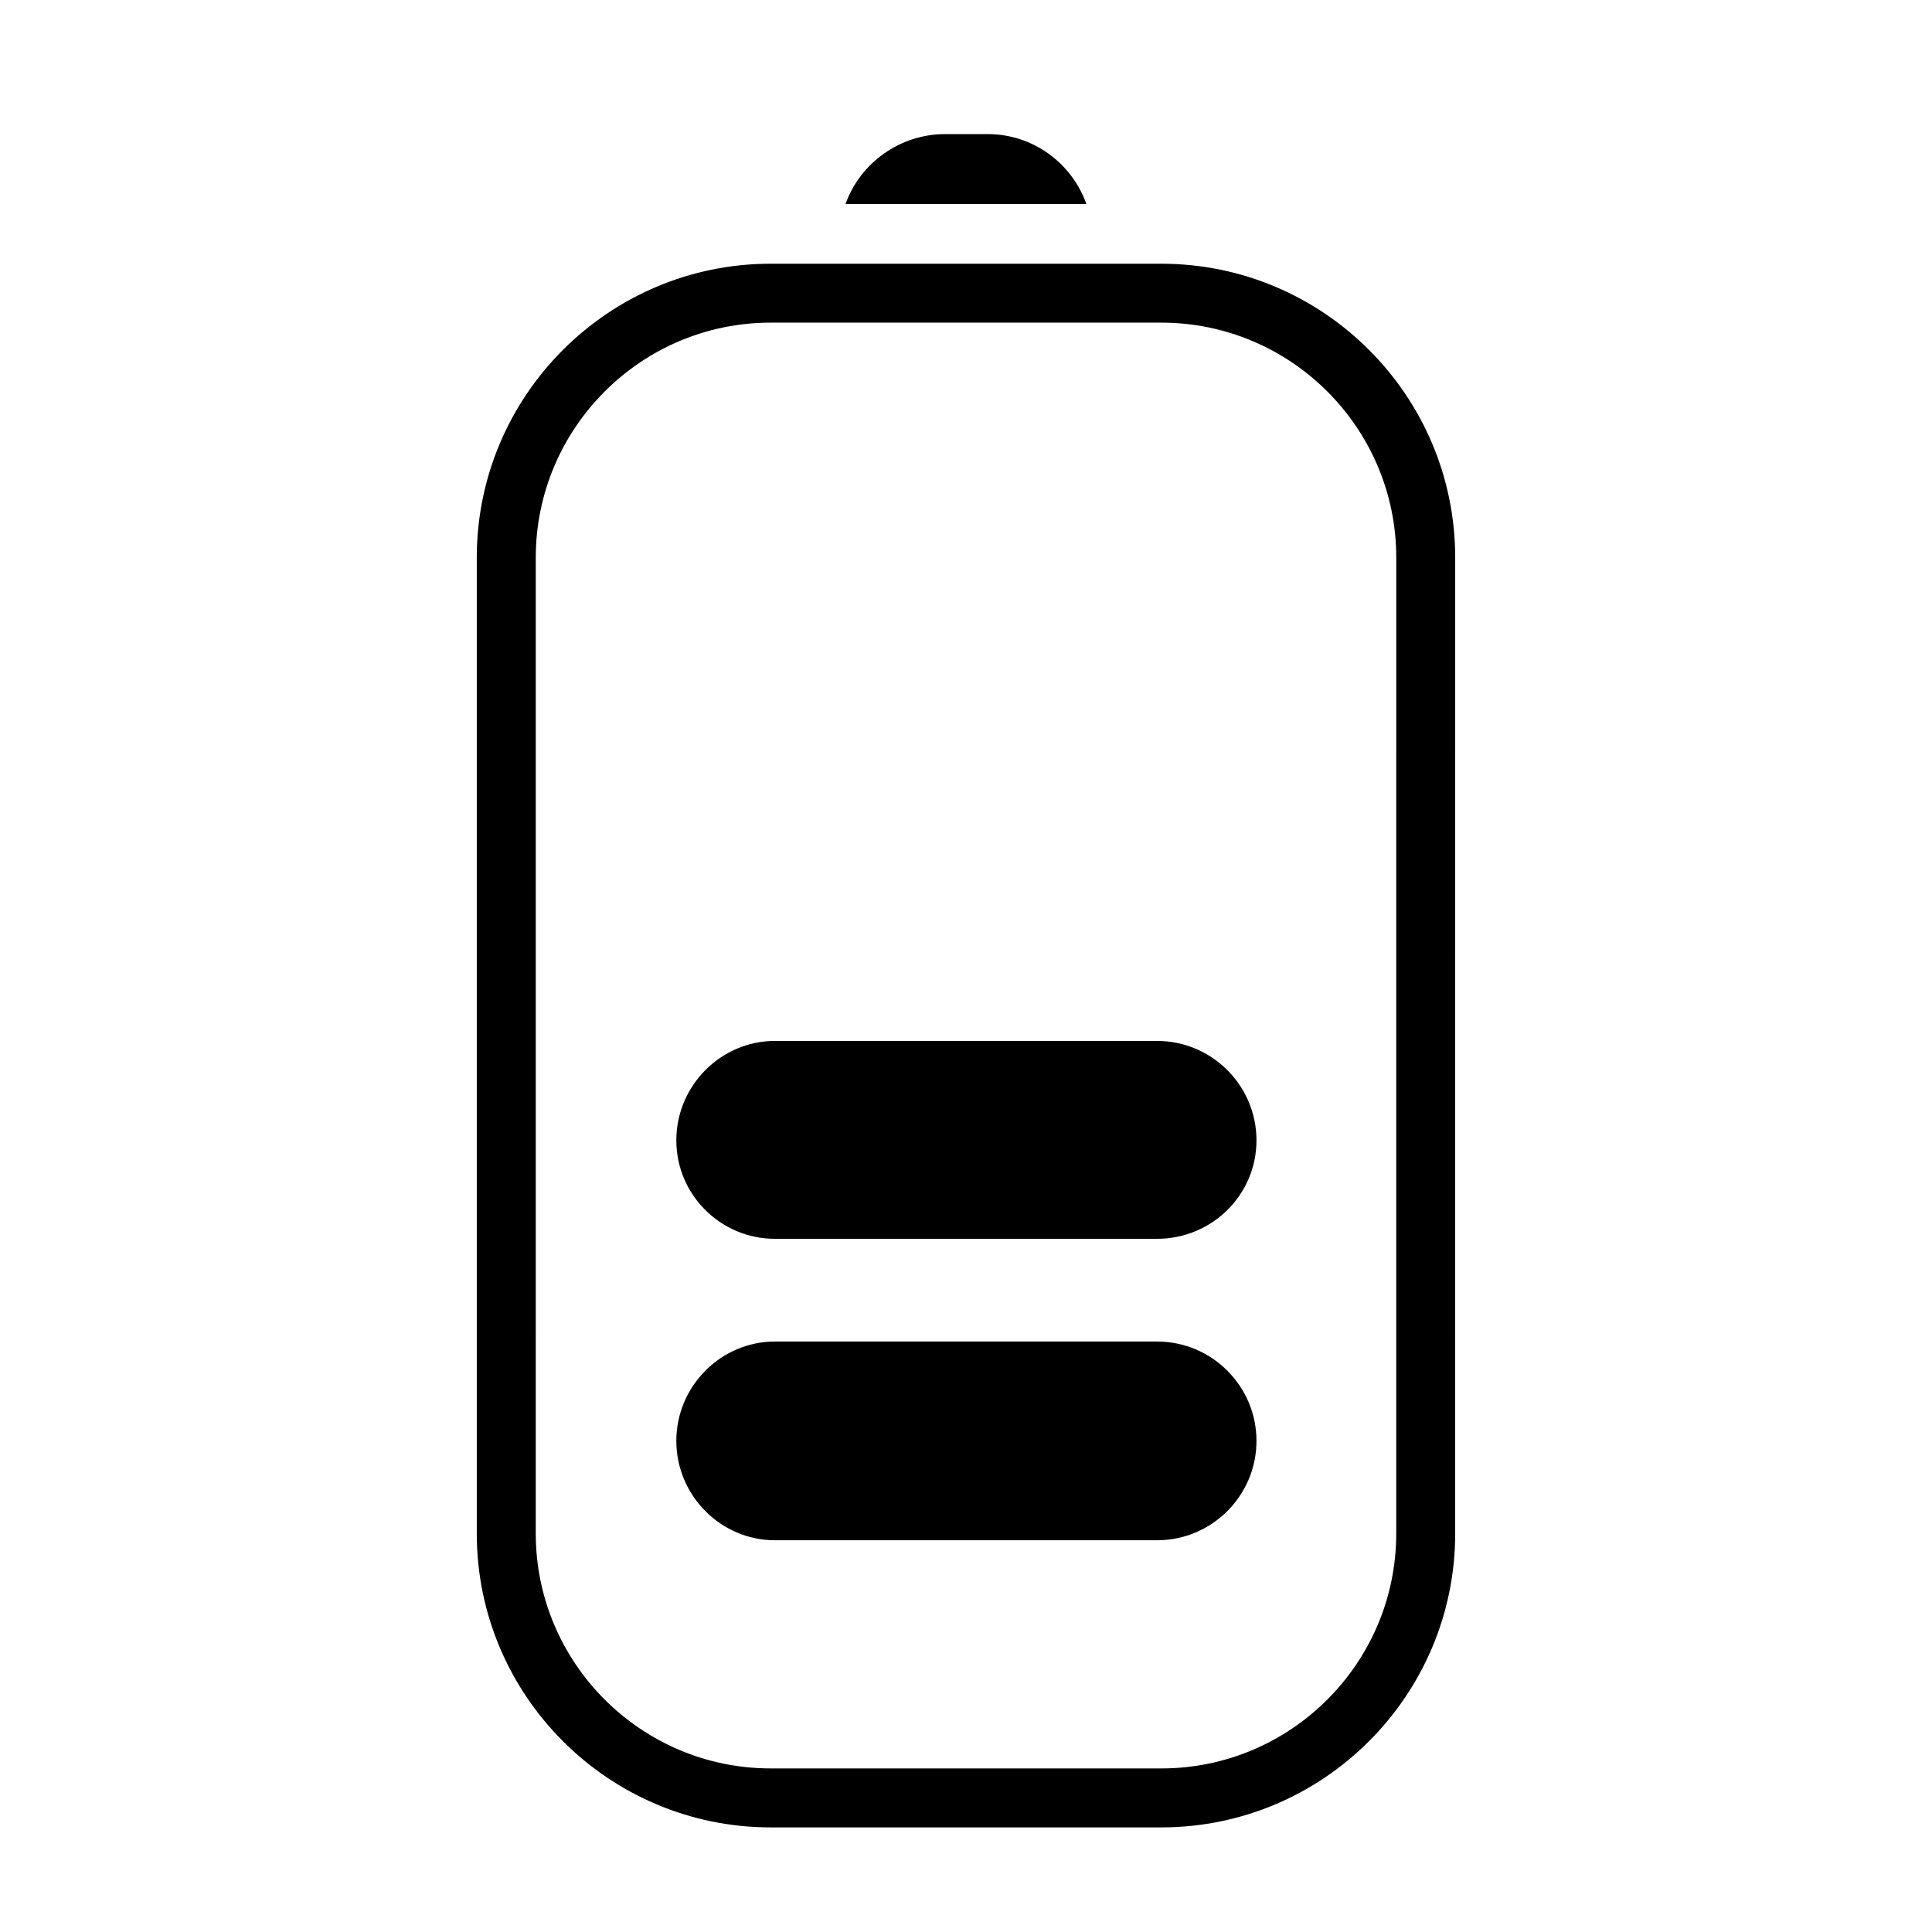 <?xml version="1.0" encoding="UTF-8"?>
<!-- Uploaded to: SVG Repo, www.svgrepo.com, Generator: SVG Repo Mixer Tools -->
<svg fill="#000000" width="800px" height="800px" version="1.1" viewBox="144 144 512 512" xmlns="http://www.w3.org/2000/svg">
 <g>
  <path d="m405.79 179.54h-11.375c-12.051 0-22.539 7.809-26.34 18.523h63.82c-3.781-10.715-14.047-18.523-26.105-18.523z"/>
  <path d="m450.65 499.52h-101.31c-14.281 0-26.105 11.824-26.105 26.332 0 14.508 11.824 26.332 26.105 26.332h101.3c14.516 0 26.34-11.824 26.34-26.332 0-14.508-11.824-26.332-26.332-26.332z"/>
  <path d="m450.65 419.86h-101.31c-14.281 0-26.105 11.824-26.105 26.332 0 14.508 11.824 26.105 26.105 26.105h101.3c14.516 0 26.34-11.602 26.34-26.105 0-14.5-11.824-26.332-26.332-26.332z"/>
  <path d="m451.77 213.89h-103.54c-42.941 0-77.879 34.938-77.879 77.879v258.63c0 42.941 34.938 77.879 77.879 77.879h103.53c42.941 0 77.879-34.938 77.879-77.879l0.004-258.63c0-42.941-34.938-77.879-77.879-77.879zm62.25 336.5c0 34.328-27.93 62.262-62.254 62.262l-103.53-0.004c-34.32 0-62.254-27.93-62.254-62.262l0.004-258.62c0-34.328 27.93-62.262 62.254-62.262h103.53c34.32 0 62.254 27.93 62.254 62.262z"/>
 </g>
</svg>